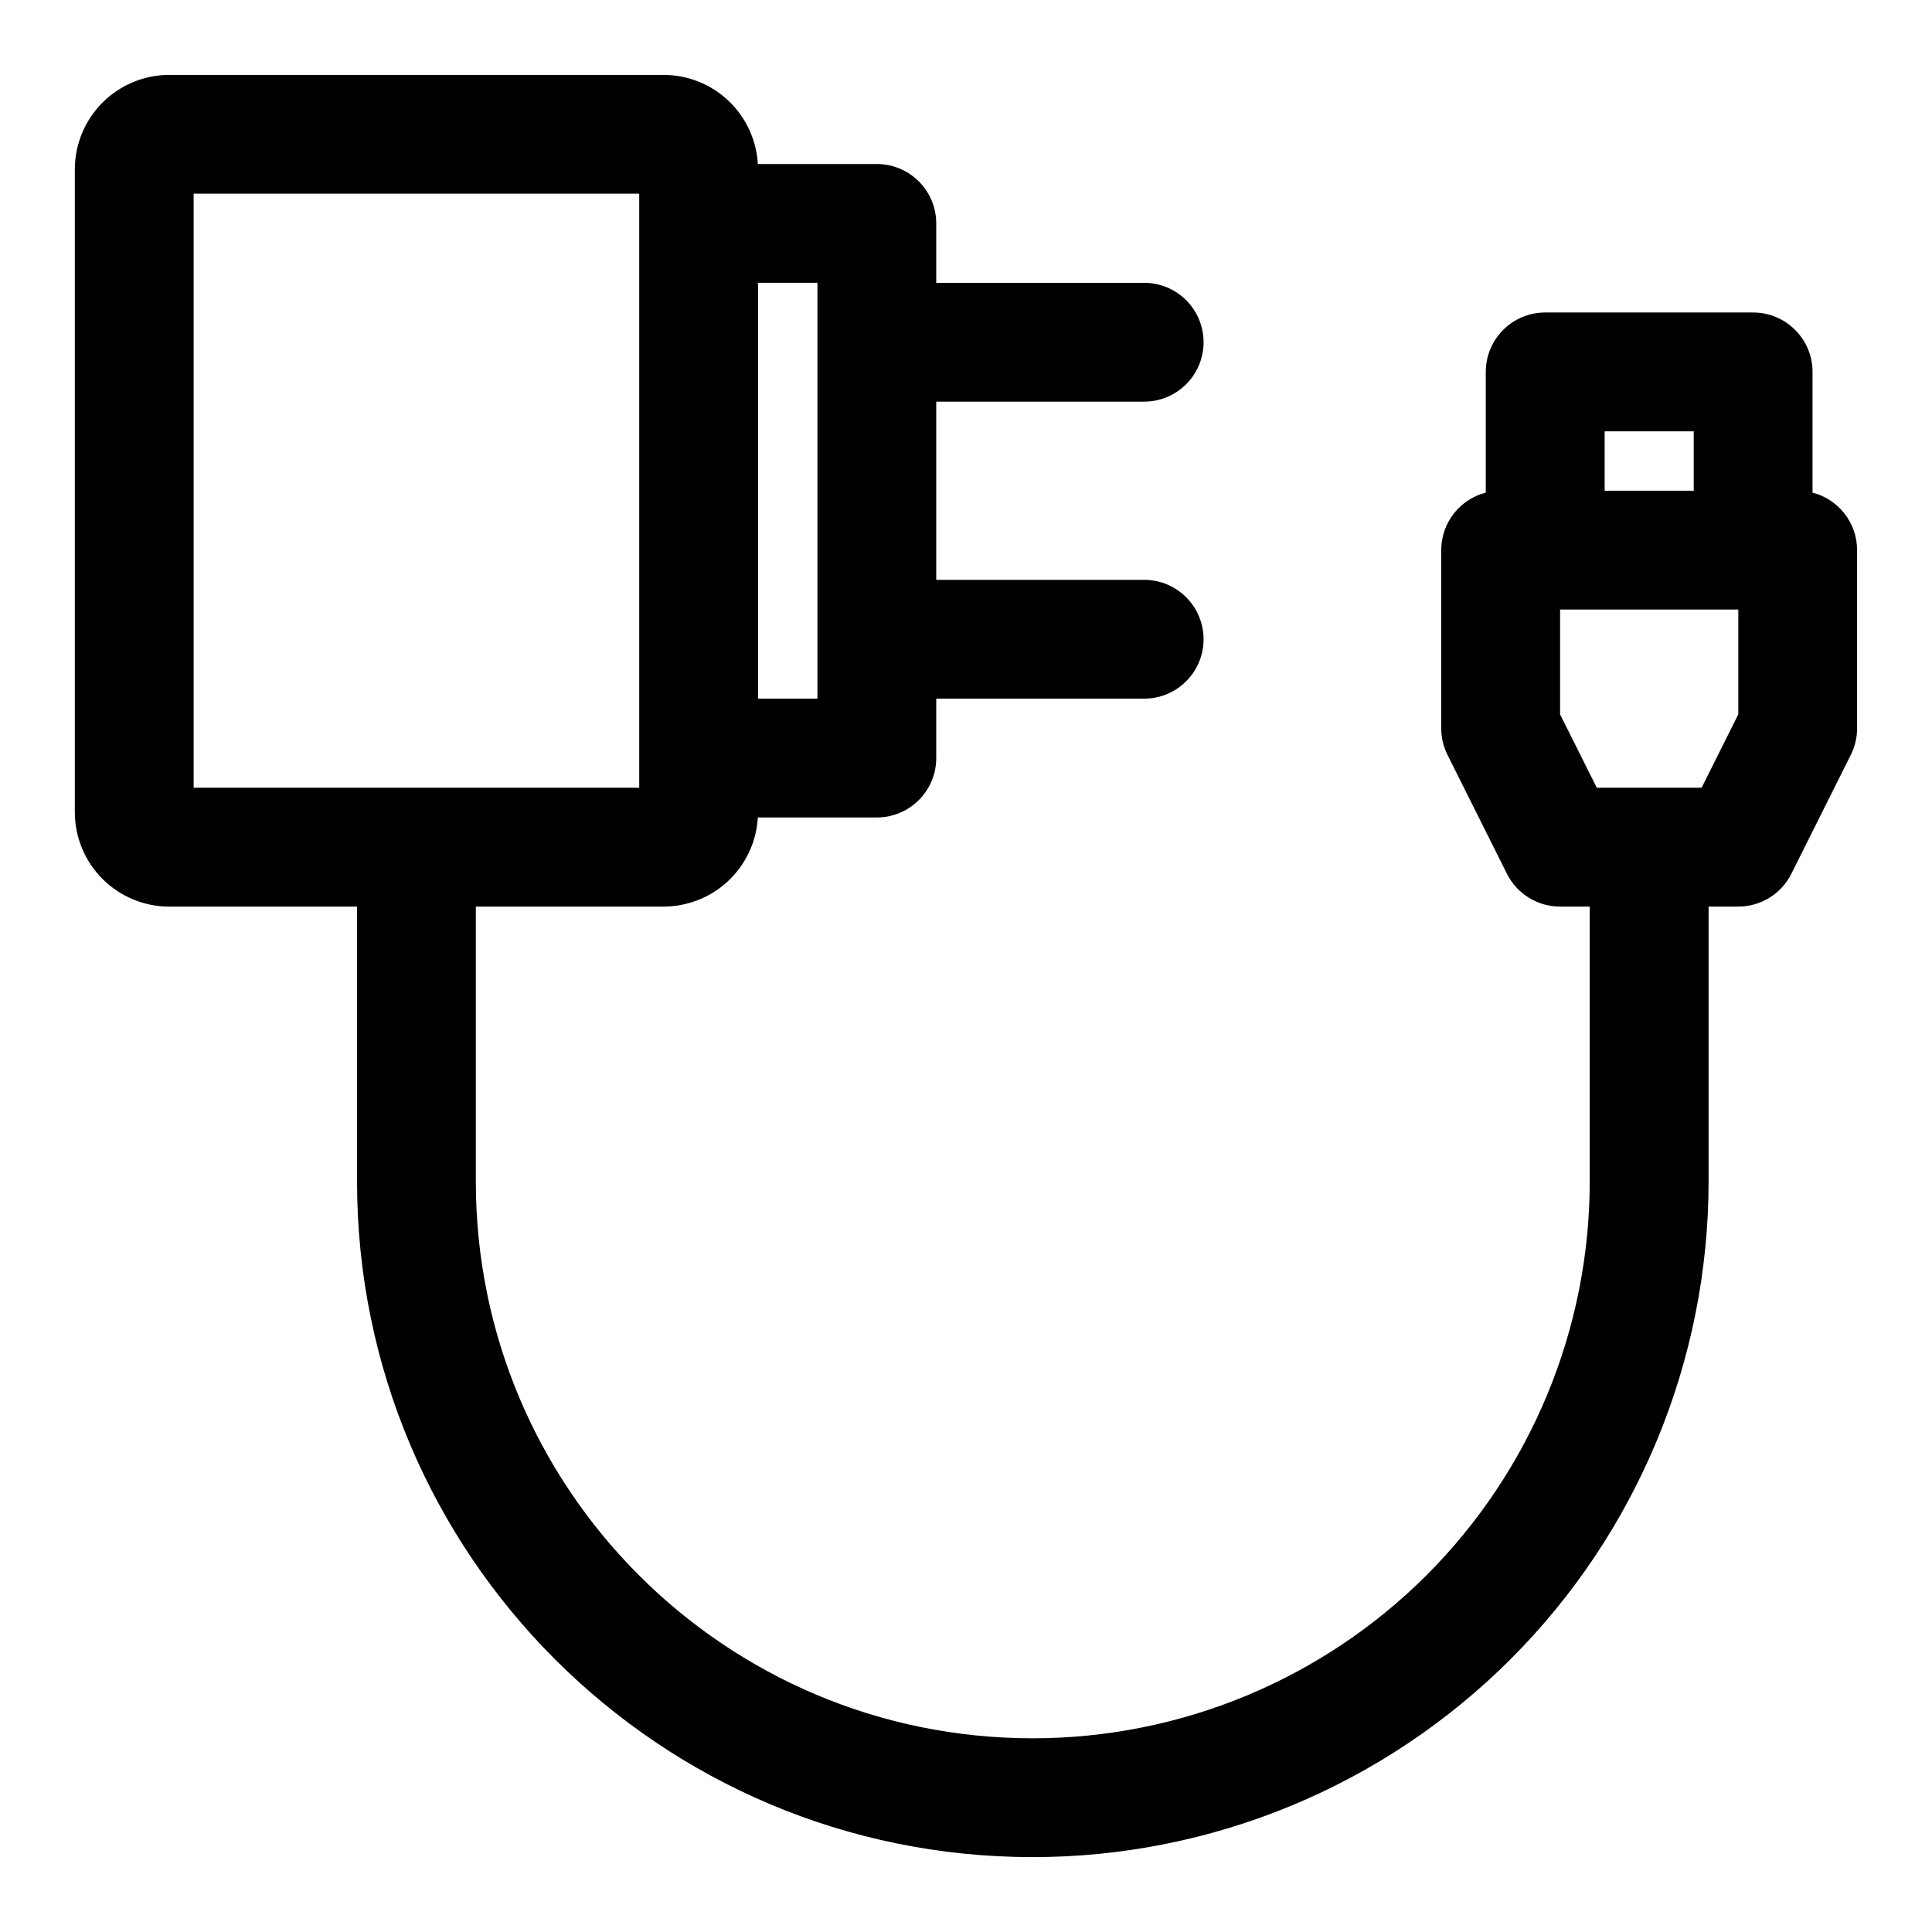 <?xml version="1.0" encoding="UTF-8"?>
<!-- Uploaded to: ICON Repo, www.iconrepo.com, Generator: ICON Repo Mixer Tools -->
<svg fill="#000000" width="800px" height="800px" version="1.1" viewBox="144 144 512 512" xmlns="http://www.w3.org/2000/svg">
 <path d="m238.62 384.25v72.863c0 98.887 80.152 179.04 179.04 179.04h0.031c47.5 0 93.062-18.879 126.64-52.461 33.582-33.582 52.461-79.145 52.461-126.64v-72.801h7.871c5.969 0 11.414-3.371 14.074-8.707l15.742-31.488c1.102-2.188 1.668-4.598 1.668-7.039v-47.23c0-7.336-5.023-13.492-11.809-15.242v-31.992c0-8.691-7.055-15.742-15.742-15.742h-55.105c-8.691 0-15.742 7.055-15.742 15.742v31.992c-6.785 1.746-11.809 7.902-11.809 15.242v47.23c0 2.441 0.566 4.848 1.668 7.039l15.742 31.488c2.66 5.336 8.109 8.707 14.074 8.707h7.871v72.801c0 39.156-15.555 76.688-43.234 104.38-27.695 27.68-65.227 43.234-104.38 43.234h-0.031c-81.492 0-147.55-66.062-147.55-147.55v-72.863h49.75c6.629 0 13.004-2.644 17.695-7.336 4.359-4.359 6.941-10.156 7.289-16.281h31.535c8.691 0 15.742-7.055 15.742-15.742v-15.742h55.105c8.691 0 15.742-7.055 15.742-15.742 0-8.691-7.055-15.742-15.742-15.742h-55.105v-47.23h55.105c8.691 0 15.742-7.055 15.742-15.742 0-8.691-7.055-15.742-15.742-15.742h-55.105v-15.742c0-8.691-7.055-15.742-15.742-15.742h-31.535c-0.348-6.125-2.93-11.918-7.289-16.281-4.691-4.691-11.066-7.336-17.695-7.336h-130.99c-6.629 0-13.004 2.644-17.695 7.336-4.691 4.691-7.336 11.066-7.336 17.695v170.35c0 6.629 2.644 13.004 7.336 17.695 4.691 4.691 11.066 7.336 17.695 7.336h49.75zm366.05-78.719v27.773l-9.73 19.461h-27.773l-9.73-19.461v-27.773zm-291.27 47.23v-157.44h-118.08v157.44zm47.23-133.82v110.21h-15.742v-110.21h15.742zm232.23 39.359v15.742h-23.617v-15.742z" fill-rule="evenodd"/>
</svg>